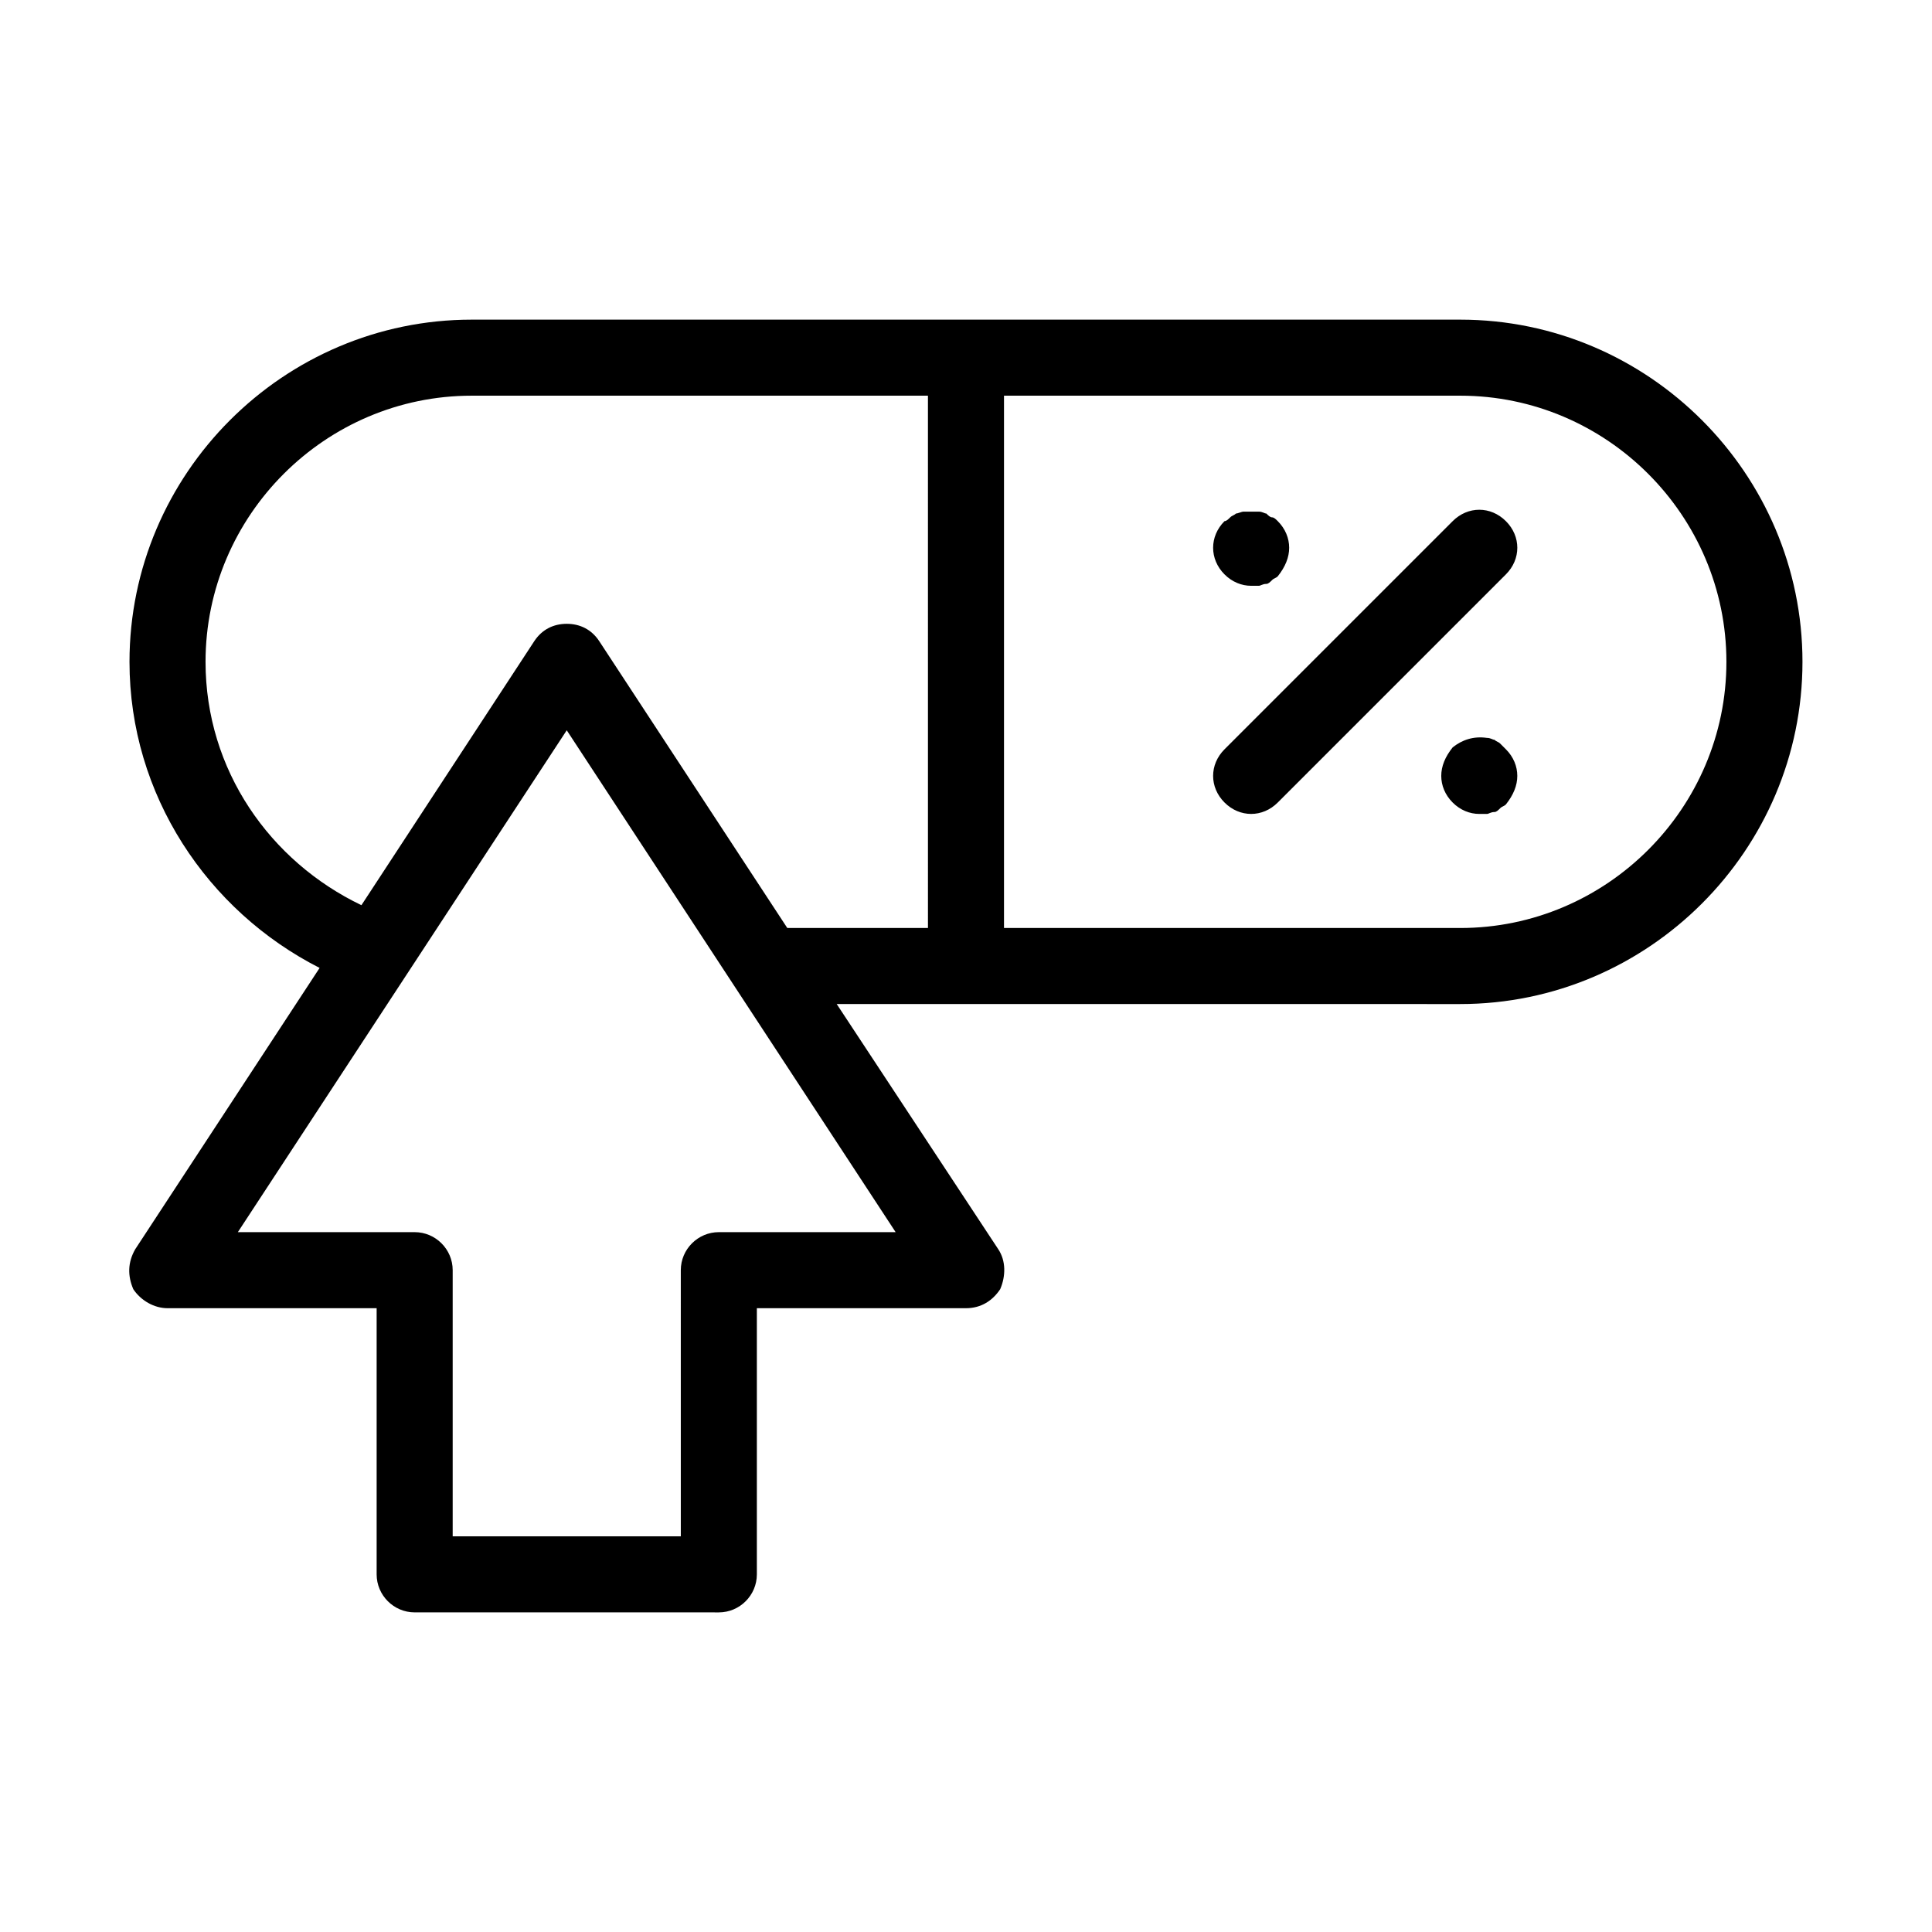 <?xml version="1.0" encoding="UTF-8"?>
<!-- The Best Svg Icon site in the world: iconSvg.co, Visit us! https://iconsvg.co -->
<svg fill="#000000" width="800px" height="800px" version="1.1" viewBox="144 144 512 512" xmlns="http://www.w3.org/2000/svg">
 <path d="m543.08 282.11c4.031 4.031 4.031 10.078 0 14.105l-60.457 60.457c-2.016 2.019-4.535 3.027-7.055 3.027-2.519 0-5.039-1.008-7.055-3.023-4.031-4.031-4.031-10.078 0-14.105l60.457-60.457c4.031-4.031 10.078-4.031 14.109-0.004zm-67.512 17.133h2.016c0.504 0 1.008-0.504 2.016-0.504 0.504 0 1.008-0.504 1.512-1.008 0.504-0.504 1.008-0.504 1.512-1.008 2.012-2.519 3.019-5.039 3.019-7.559 0-2.519-1.008-5.039-3.023-7.055-0.504-0.504-1.008-1.008-1.512-1.008s-1.008-0.504-1.512-1.008c-0.504 0-1.008-0.504-2.016-0.504h-4.031c-0.504 0-1.512 0.504-2.016 0.504-0.504 0.504-1.008 0.504-1.512 1.008-0.504 0.504-1.008 1.008-1.512 1.008-2.012 2.016-3.019 4.535-3.019 7.055 0 2.519 1.008 5.039 3.023 7.055s4.535 3.023 7.055 3.023zm66 41.816c-0.504-0.504-1.008-0.504-1.512-1.008-0.504 0-1.008-0.504-2.016-0.504-3.527-0.504-6.551 0.504-9.07 2.519-2.016 2.516-3.023 5.035-3.023 7.555 0 2.519 1.008 5.039 3.023 7.055s4.535 3.023 7.055 3.023h2.016c0.504 0 1.008-0.504 2.016-0.504 0.504 0 1.008-0.504 1.512-1.008 0.504-0.504 1.008-0.504 1.512-1.008 2.012-2.519 3.019-5.039 3.019-7.559 0-2.519-1.008-5.039-3.023-7.055-0.5-0.504-1.004-1.008-1.508-1.508zm80.105-21.664c0 49.879-40.809 90.688-90.688 90.688l-165.25-0.004 42.824 64.992c2.016 3.023 2.016 7.055 0.504 10.578-2.016 3.023-5.039 5.039-9.07 5.039h-55.418v70.535c0 5.543-4.535 10.078-10.078 10.078l-80.605-0.004c-5.543 0-10.078-4.535-10.078-10.078v-70.531h-55.418c-3.527 0-7.055-2.016-9.07-5.039-1.512-3.527-1.512-7.055 0.504-10.578l48.871-74.562c-29.727-15.113-50.383-45.848-50.383-81.113 0-49.879 40.809-90.688 90.688-90.688h261.98c49.879 0 90.688 40.809 90.688 90.688zm-327.48 18.137-87.16 133h46.855c5.543 0 10.078 4.535 10.078 10.078v70.535h60.457l-0.004-70.535c0-5.543 4.535-10.078 10.078-10.078h46.855zm95.723-88.672h-120.91c-38.793 0-70.535 31.738-70.535 70.535 0 28.719 17.129 52.898 41.312 64.488l45.848-70.031c2.016-3.023 5.039-4.535 8.566-4.535 3.527 0 6.551 1.512 8.566 4.535l49.875 76.074h37.281zm211.6 70.535c0-38.793-31.738-70.535-70.535-70.535h-120.91v141.07h120.91c38.793 0 70.535-31.738 70.535-70.531z"/>
</svg>